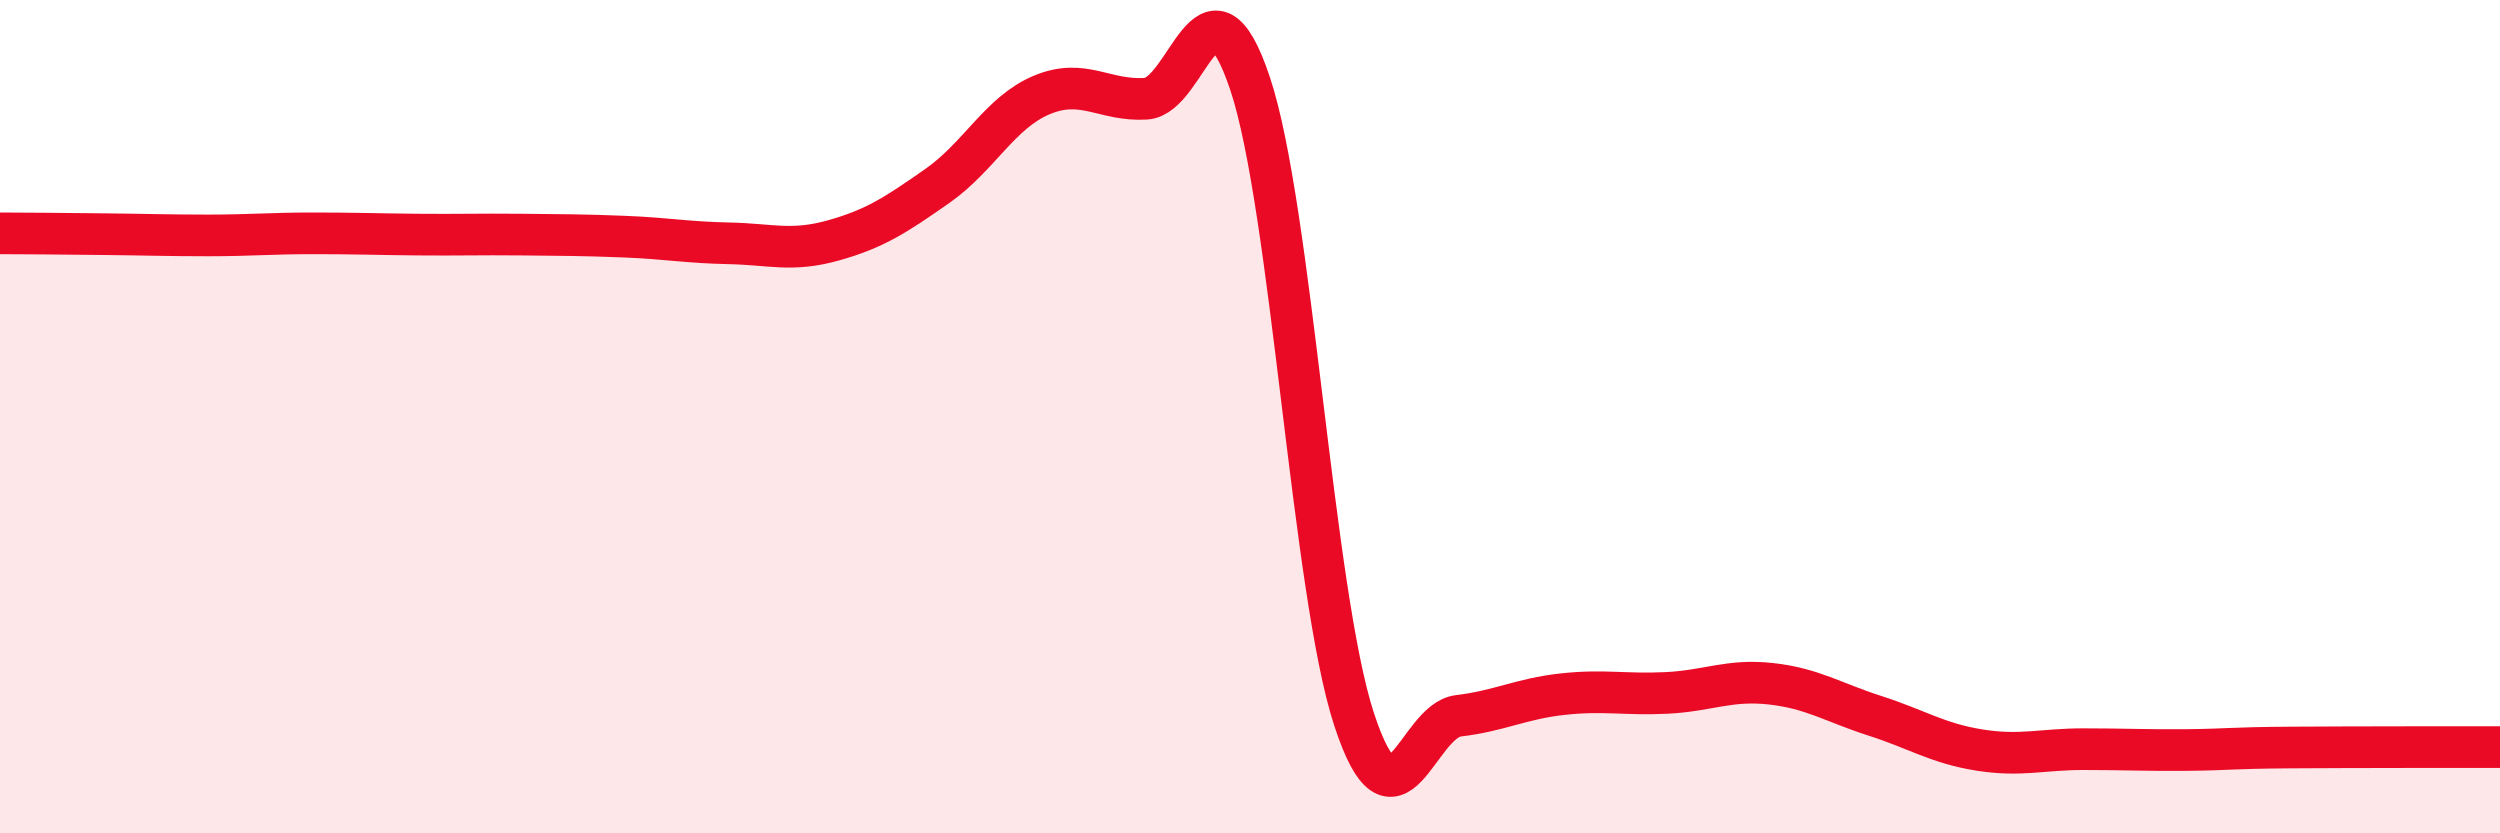 
    <svg width="60" height="20" viewBox="0 0 60 20" xmlns="http://www.w3.org/2000/svg">
      <path
        d="M 0,5.6 C 0.5,5.6 1.5,5.61 2.5,5.62 C 3.5,5.63 4,5.65 5,5.65 C 6,5.65 6.5,5.6 7.5,5.6 C 8.5,5.6 9,5.62 10,5.63 C 11,5.64 11.5,5.62 12.5,5.63 C 13.5,5.64 14,5.64 15,5.68 C 16,5.72 16.5,5.82 17.5,5.84 C 18.5,5.86 19,6.05 20,5.77 C 21,5.49 21.5,5.16 22.5,4.46 C 23.5,3.76 24,2.7 25,2.28 C 26,1.86 26.5,2.43 27.5,2.37 C 28.5,2.31 29,-0.98 30,2 C 31,4.98 31.5,14.23 32.5,17.27 C 33.5,20.31 34,17.3 35,17.18 C 36,17.06 36.5,16.77 37.5,16.66 C 38.5,16.55 39,16.68 40,16.63 C 41,16.58 41.5,16.3 42.5,16.41 C 43.5,16.52 44,16.86 45,17.18 C 46,17.5 46.5,17.84 47.5,18 C 48.5,18.16 49,17.98 50,17.98 C 51,17.98 51.5,18.01 52.5,18 C 53.5,17.99 53.5,17.95 55,17.94 C 56.5,17.93 59,17.93 60,17.93L60 20L0 20Z"
        fill="#EB0A25"
        opacity="0.1"
        stroke-linecap="round"
        stroke-linejoin="round"
      />
      <path
        d="M 0,5.6 C 0.5,5.6 1.5,5.61 2.5,5.62 C 3.5,5.63 4,5.65 5,5.65 C 6,5.65 6.5,5.6 7.5,5.6 C 8.5,5.6 9,5.62 10,5.63 C 11,5.64 11.5,5.62 12.5,5.63 C 13.5,5.64 14,5.64 15,5.68 C 16,5.72 16.5,5.82 17.5,5.84 C 18.5,5.86 19,6.05 20,5.77 C 21,5.49 21.5,5.16 22.5,4.46 C 23.5,3.76 24,2.7 25,2.28 C 26,1.86 26.5,2.43 27.5,2.37 C 28.5,2.31 29,-0.98 30,2 C 31,4.98 31.5,14.23 32.5,17.27 C 33.5,20.31 34,17.3 35,17.18 C 36,17.06 36.5,16.77 37.5,16.66 C 38.5,16.55 39,16.68 40,16.63 C 41,16.58 41.5,16.3 42.5,16.41 C 43.5,16.52 44,16.86 45,17.18 C 46,17.5 46.5,17.84 47.5,18 C 48.5,18.16 49,17.98 50,17.98 C 51,17.98 51.5,18.01 52.5,18 C 53.5,17.99 53.5,17.95 55,17.94 C 56.5,17.93 59,17.93 60,17.93"
        stroke="#EB0A25"
        stroke-width="1"
        fill="none"
        stroke-linecap="round"
        stroke-linejoin="round"
      />
    </svg>
  